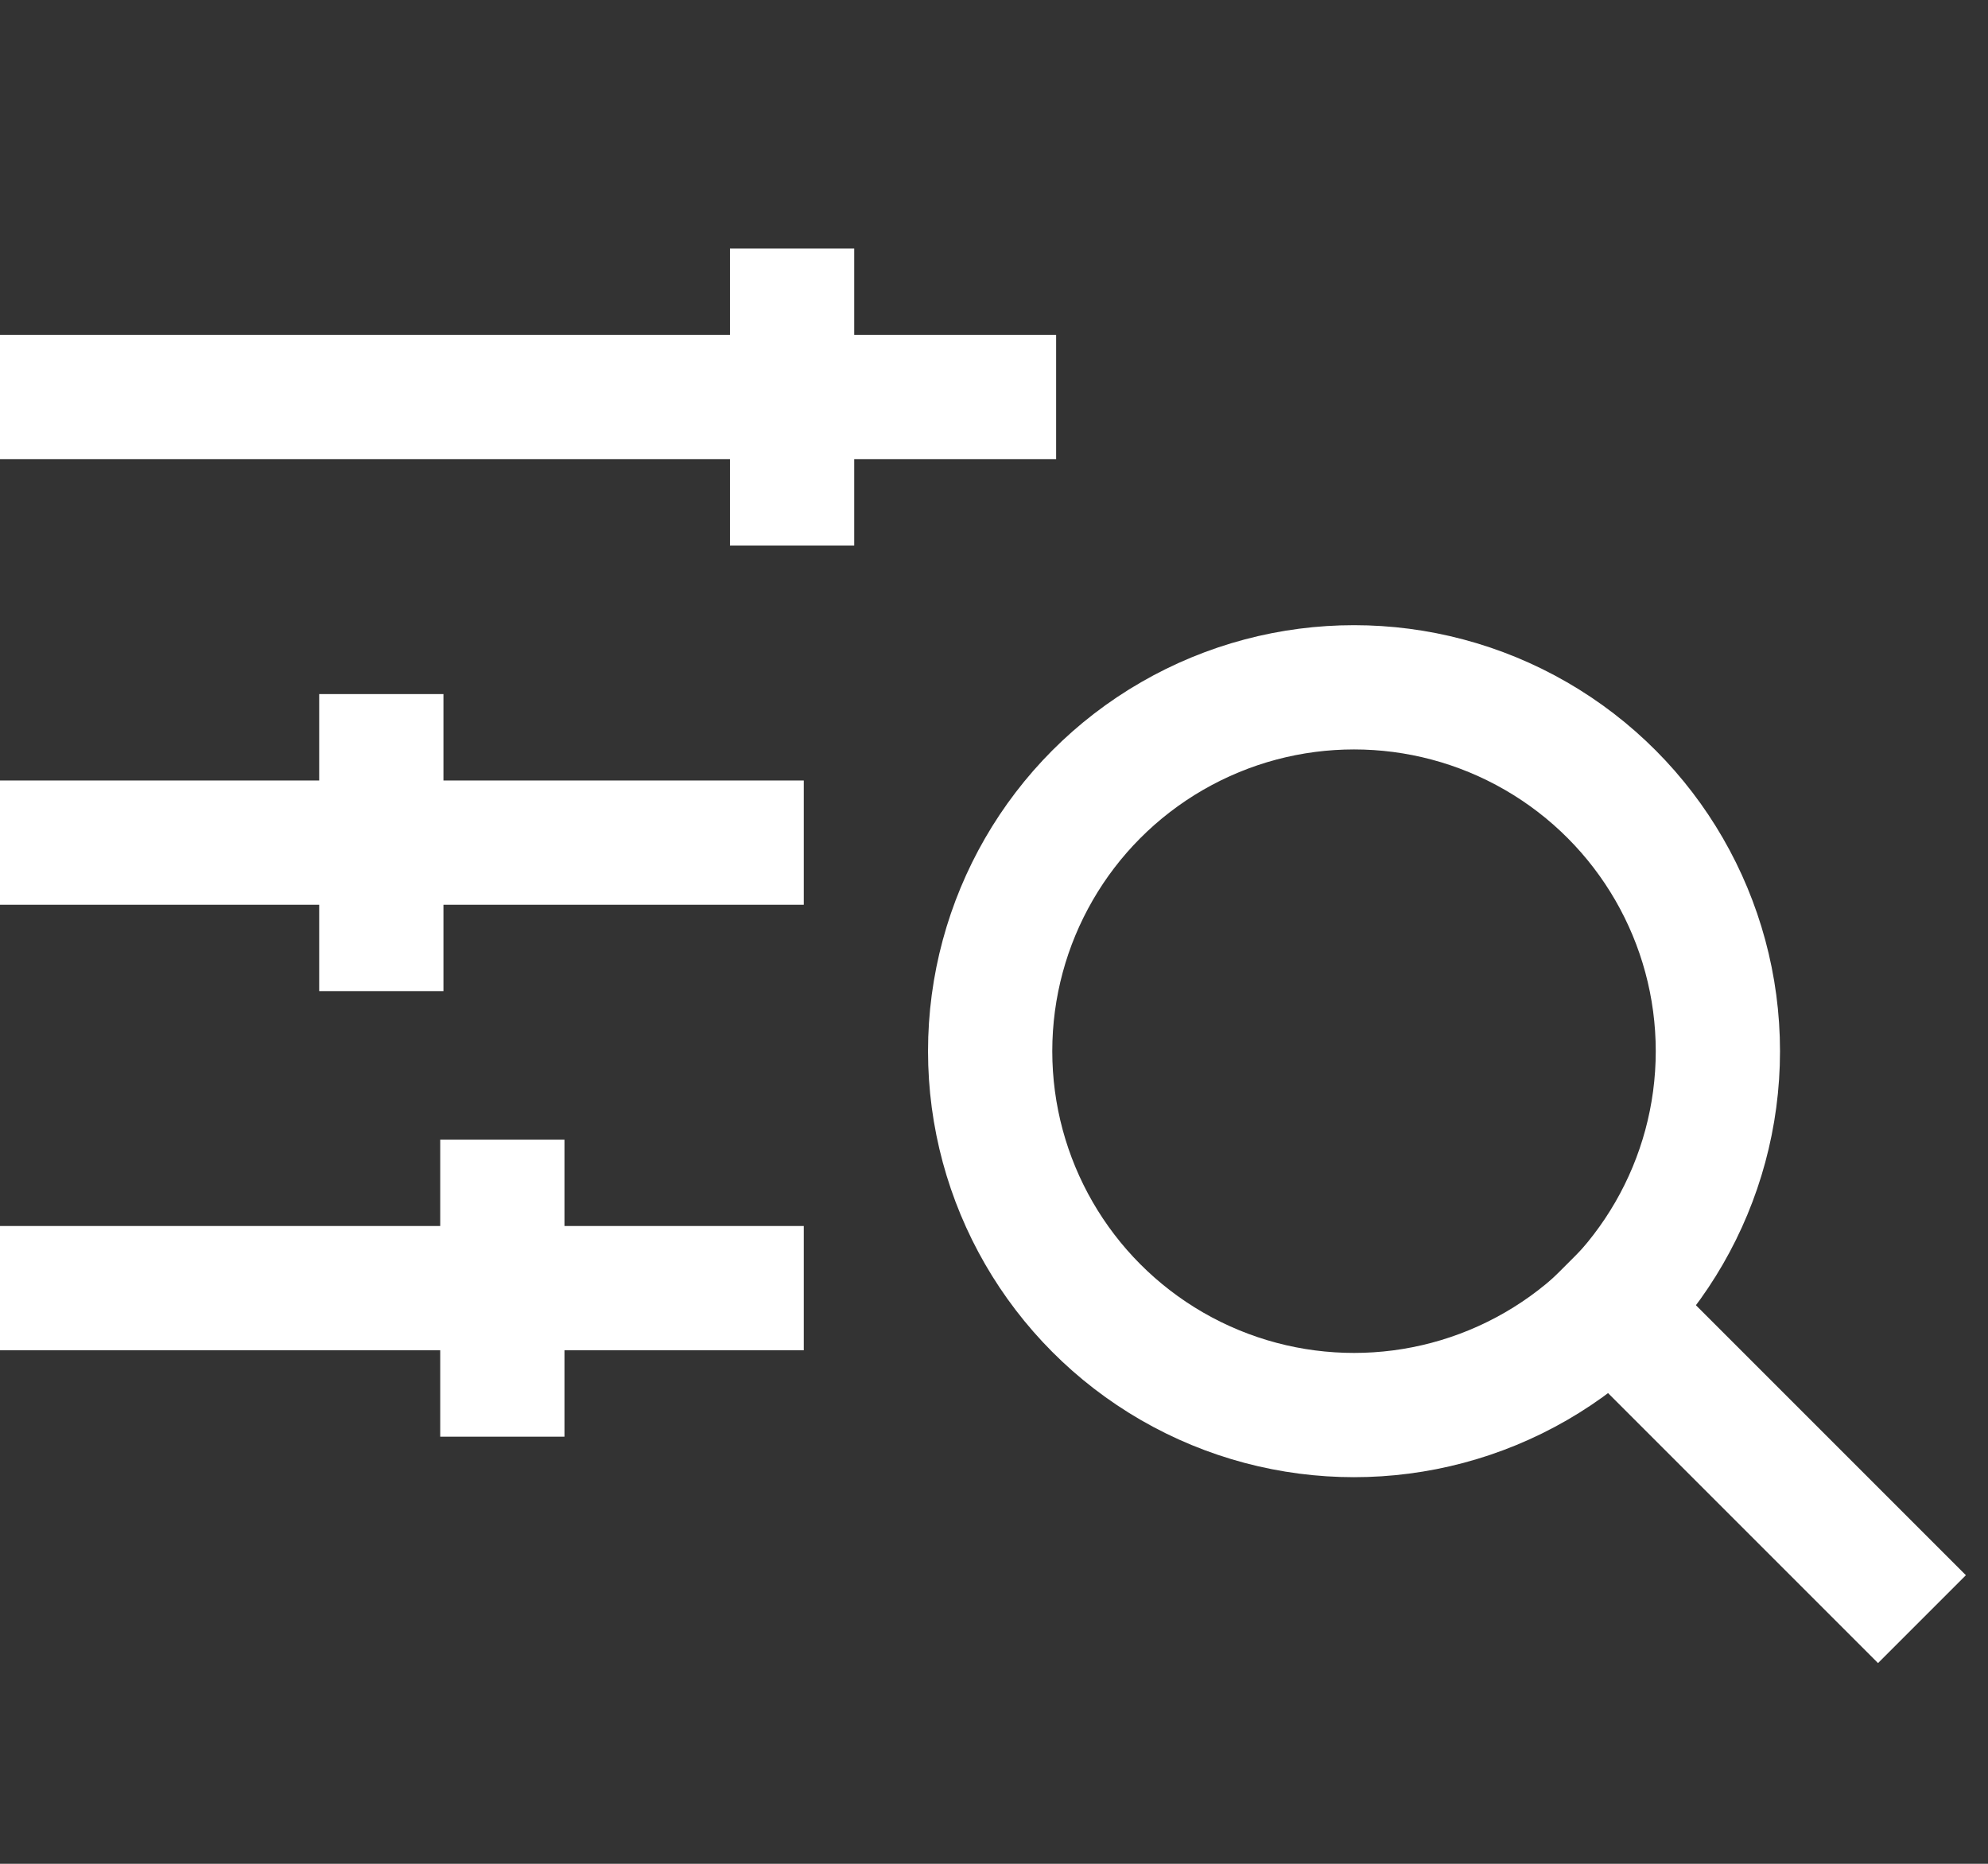 <svg width="32" height="30" fill="none" xmlns="http://www.w3.org/2000/svg"><rect width="100%" height="100%" fill="#333333" stroke="none"/><path d="M0 6.39h17m-4.25 2.391V4M0 13.563h12.938m-6.8 2.39v-4.781M0 20.734h12.938m-4.852 2.391v-4.781" stroke="#fff" stroke-width="2"/><circle cx="21.795" cy="16.92" r="5.857" stroke="#fff" stroke-width="2"/><path d="m30.937 26.062-5.714-5.714" stroke="#fff" stroke-width="2"/></svg>